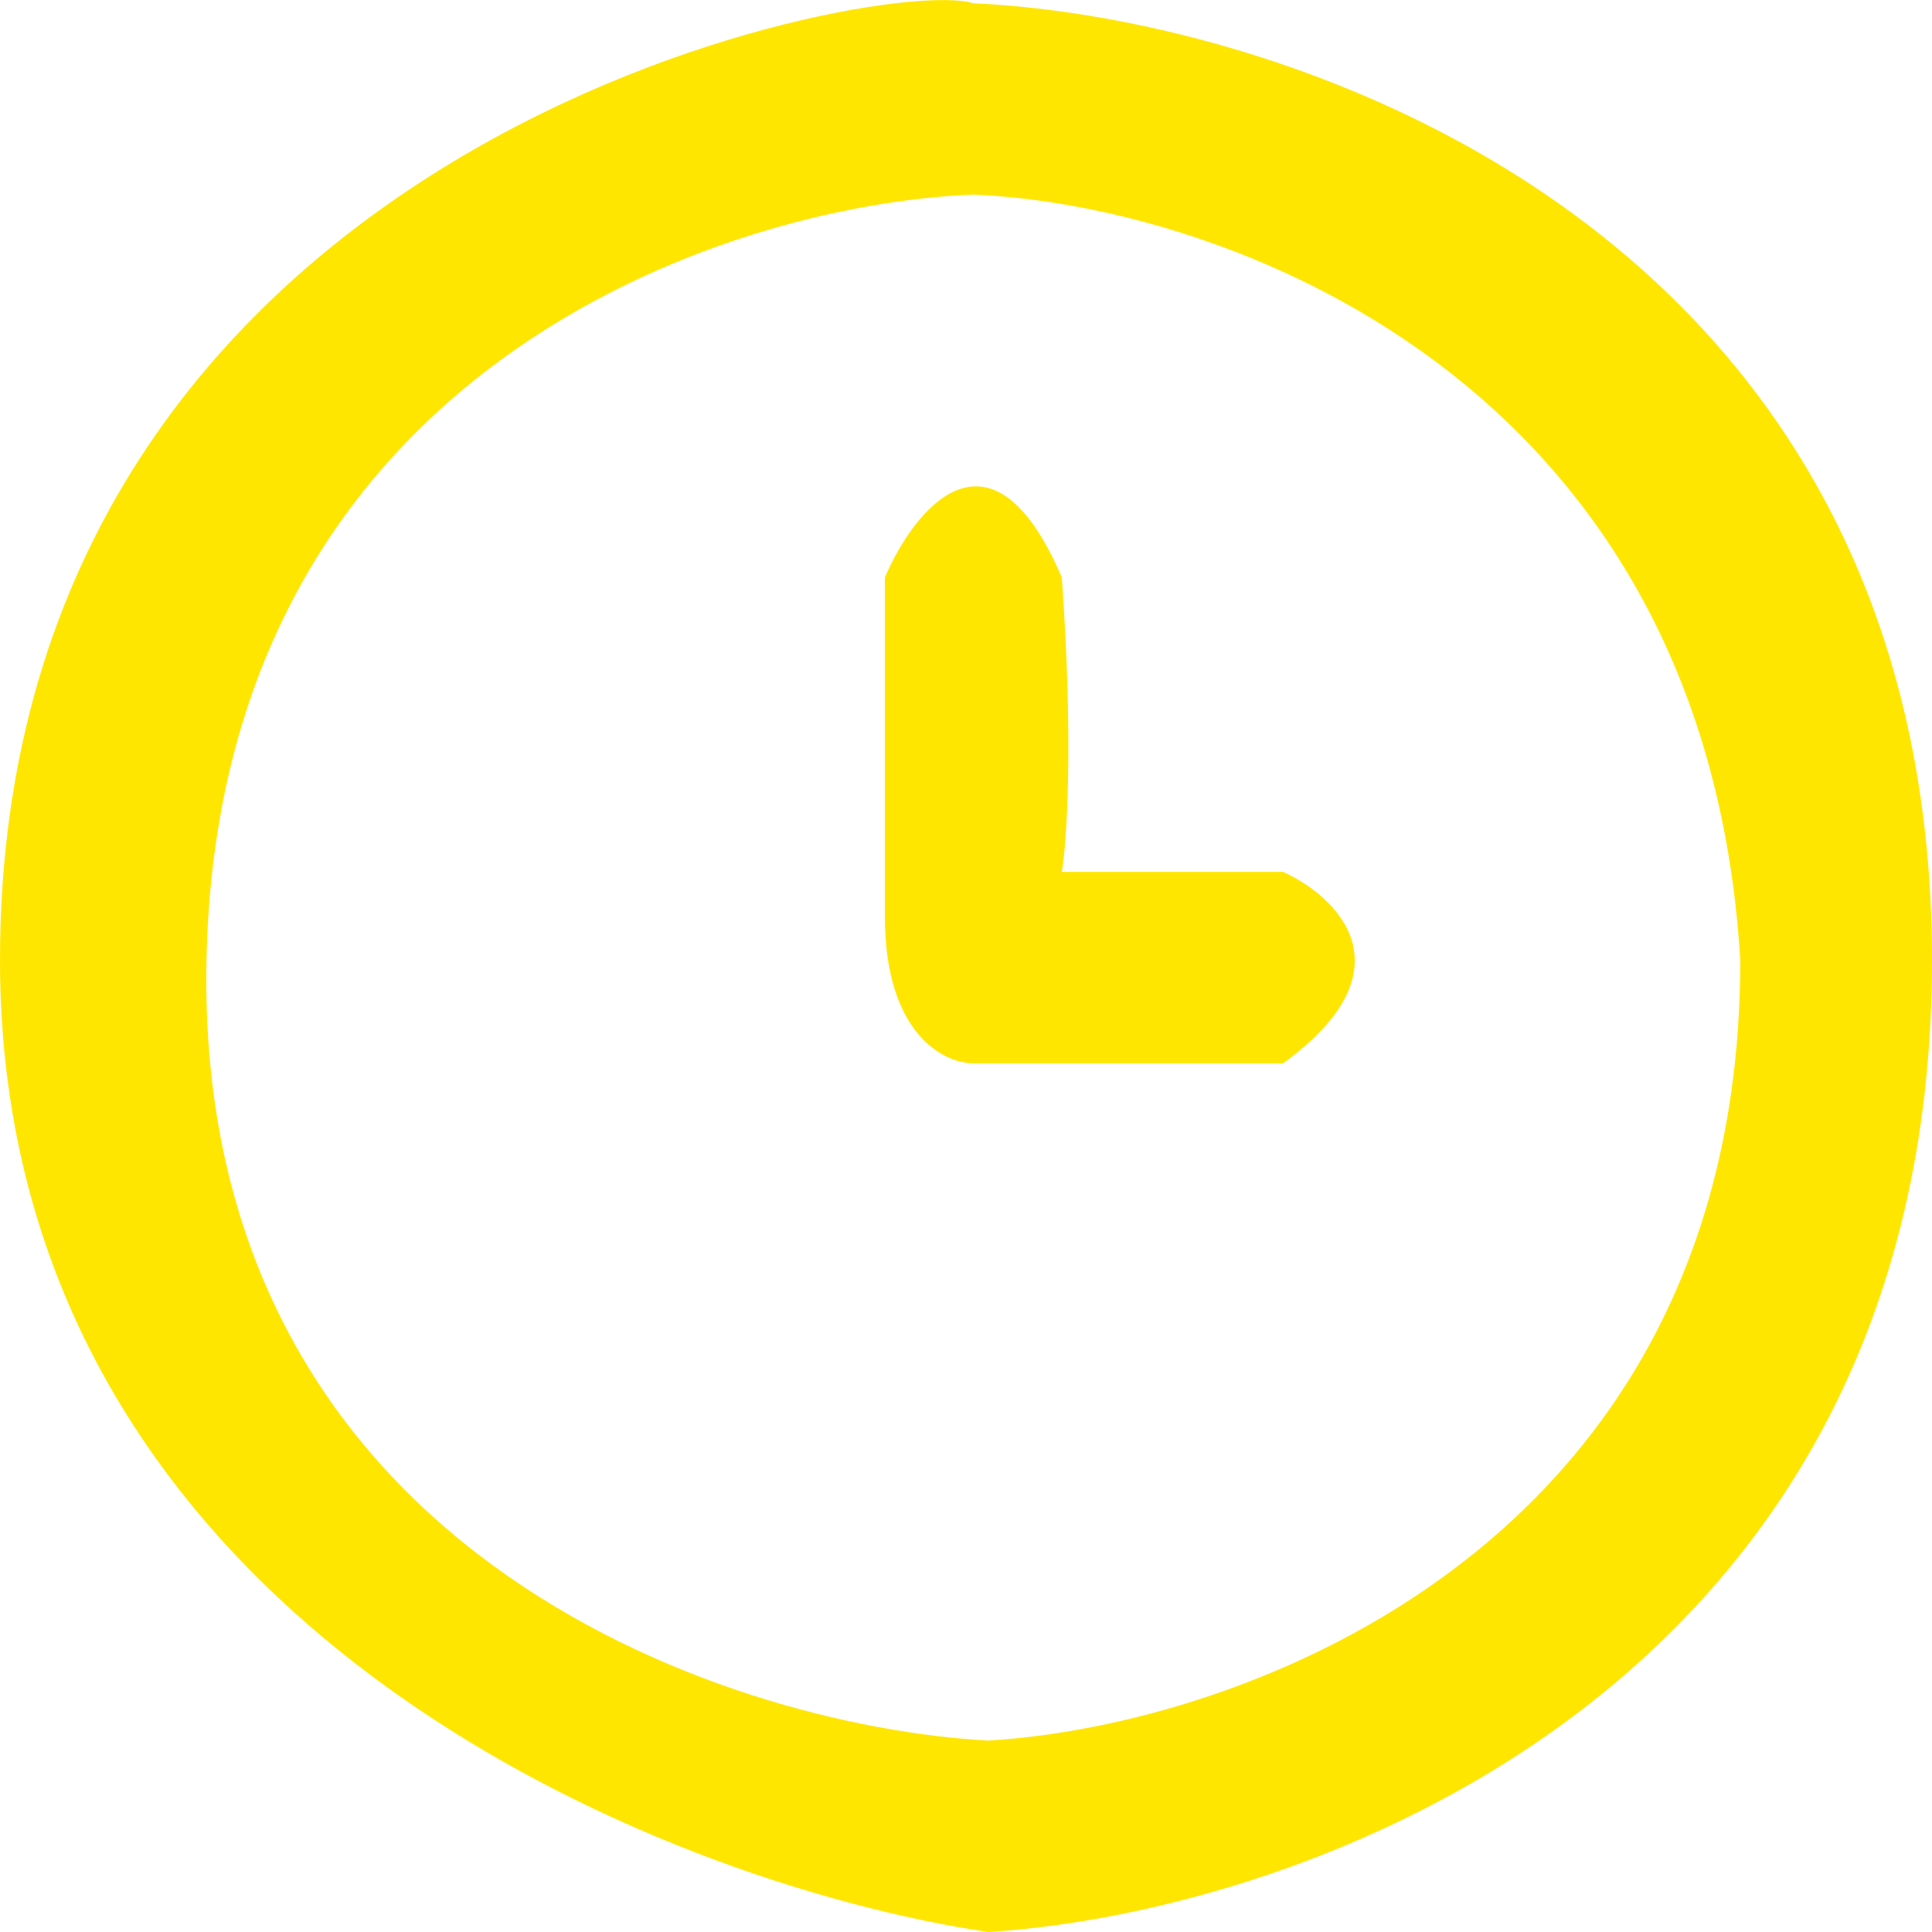 <svg width="25" height="25" fill="none" xmlns="http://www.w3.org/2000/svg"><path fill-rule="evenodd" clip-rule="evenodd" d="M12.595.042C16.73.232 25 2.976 25 12.425c0 9.45-8.142 12.321-12.214 12.575C8.524 24.365 0 20.96 0 12.425 0 1.756 11.45-.34 12.595.043zm9.924 12.383c-.458-7.62-6.806-9.78-9.924-9.907-3.244.127-9.77 2.287-9.923 9.907-.153 7.621 6.68 9.908 10.114 10.098 3.245-.19 9.733-2.477 9.733-10.098z" fill="#FFE600"/><path d="M13.74 11.282h2.863c.7.318 1.68 1.258 0 2.477h-4.008c-.381 0-1.145-.38-1.145-1.905V7.472c.382-.89 1.374-2.134 2.29 0 .153 2.134.064 3.43 0 3.81z" fill="#FFE600"/></svg>